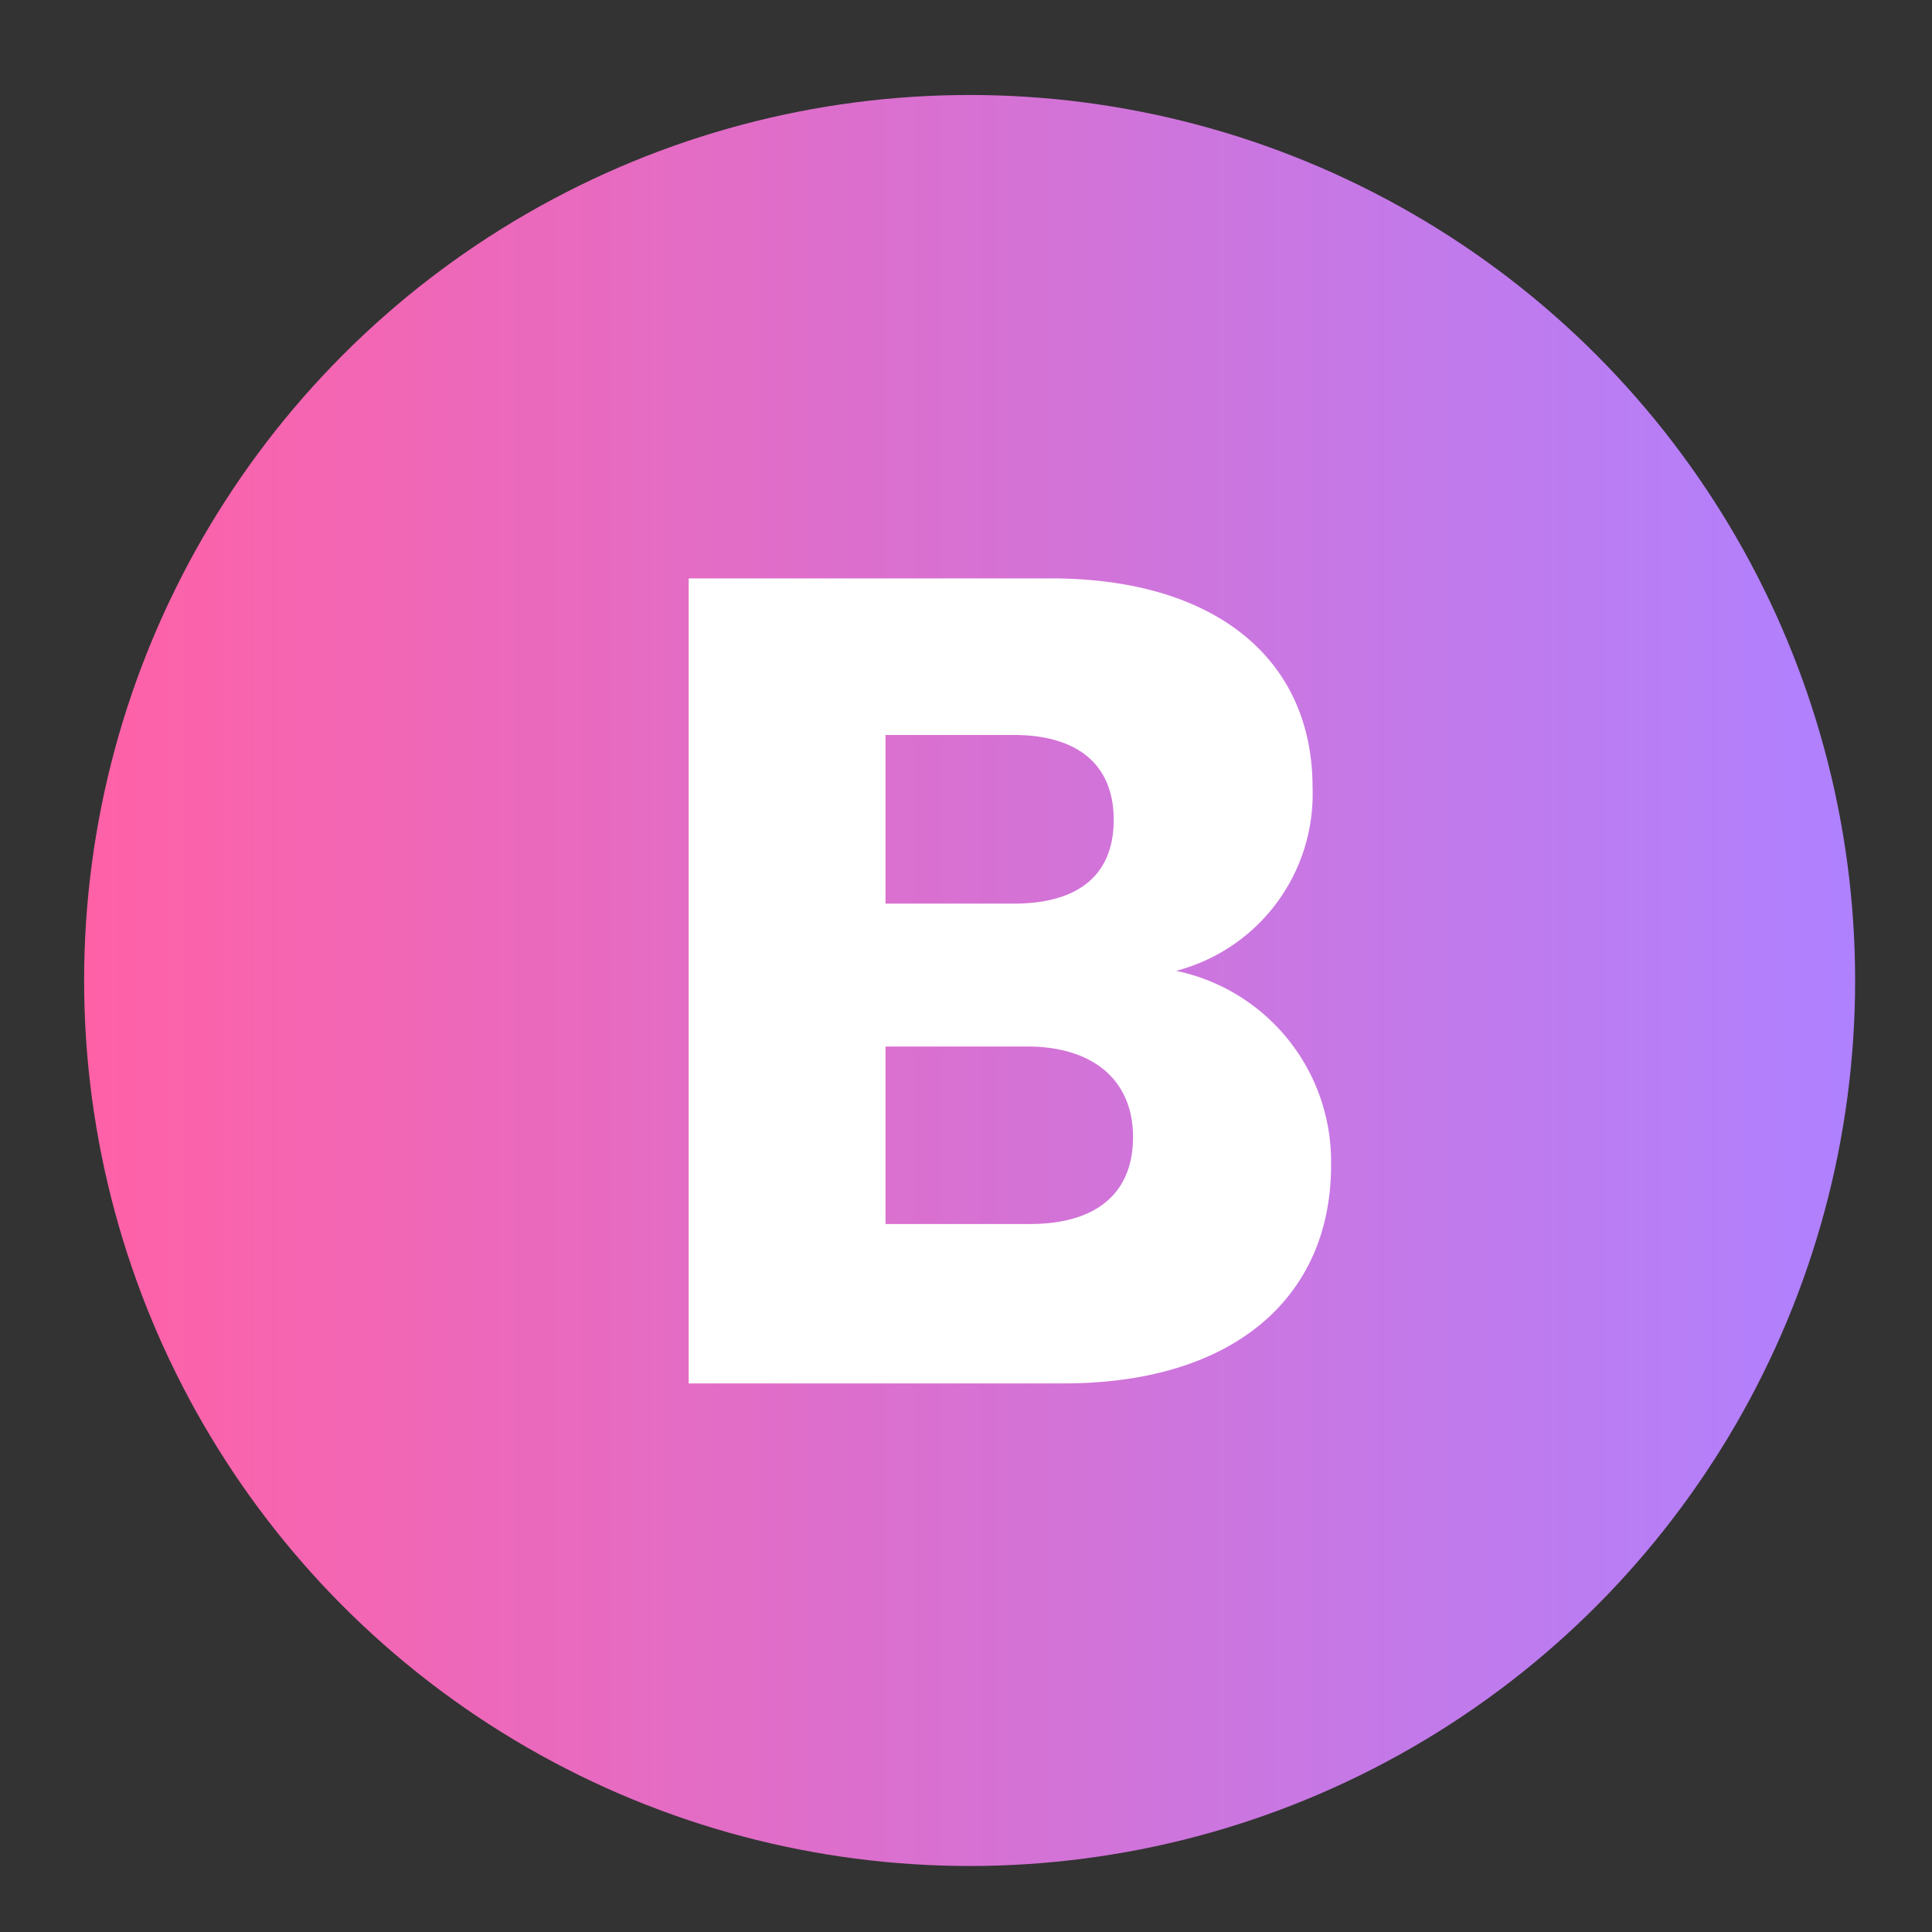 <svg xmlns="http://www.w3.org/2000/svg" xmlns:xlink="http://www.w3.org/1999/xlink" width="48" height="48" viewBox="0 0 48 48"><rect x="0" y="0" width="48" height="48" fill="#333333" stroke="none"/><defs><linearGradient id="linear-gradient" x1="2.09" y1="24.36" x2="46.09" y2="24.36" gradientUnits="userSpaceOnUse"><stop offset="0" stop-color="#ff61a6"/><stop offset="1" stop-color="#af81ff"/></linearGradient></defs><g id="Layer_2" data-name="Layer 2"><g id="Layer_1-2" data-name="Layer 1"><circle cx="24.09" cy="24.36" r="22" fill="url(#linear-gradient)"/><path d="M26.43,34.37H17.11v-20h9c4.08,0,6.5,2,6.5,5.19a4.54,4.54,0,0,1-3.39,4.56,4.84,4.84,0,0,1,3.85,4.81C33.08,32.23,30.65,34.37,26.43,34.37ZM25.18,18.26H22v4.19h3.19c1.6,0,2.48-.71,2.48-2.08S26.78,18.26,25.18,18.26ZM25.52,26H22v4.41h3.59c1.62,0,2.56-.74,2.56-2.16S27.15,26,25.52,26Z" fill="#fff"/><rect width="48" height="48" fill="none"/></g></g></svg>